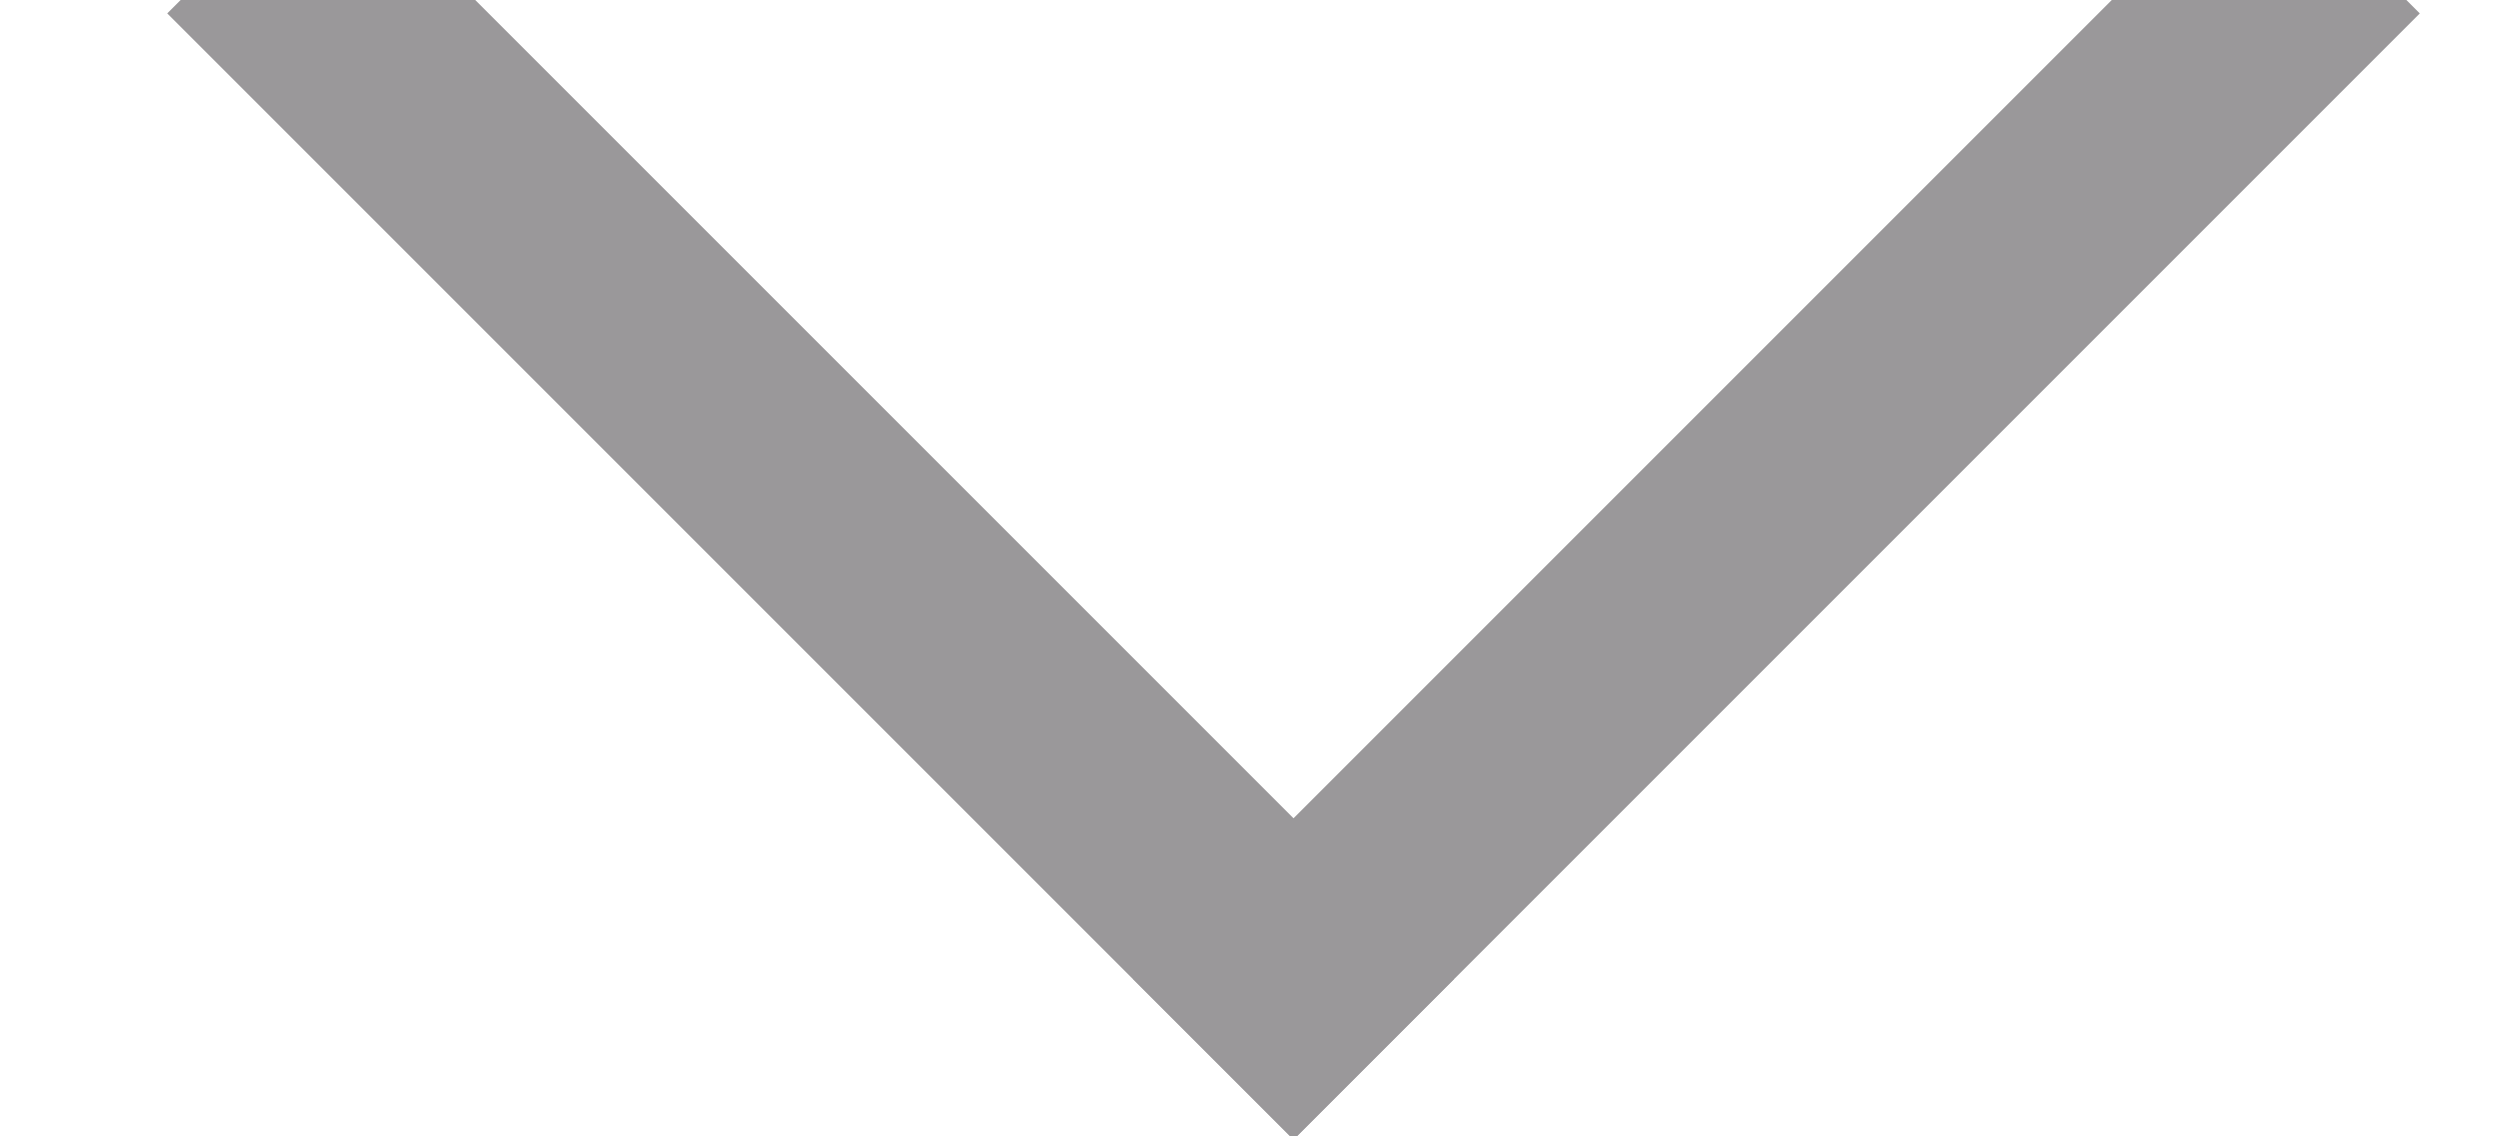 <?xml version="1.0" encoding="UTF-8"?>
<svg width="11px" height="5px" viewBox="0 0 11 5" version="1.1" xmlns="http://www.w3.org/2000/svg" xmlns:xlink="http://www.w3.org/1999/xlink">
    <!-- Generator: Sketch 54.1 (76490) - https://sketchapp.com -->
    <title>Group</title>
    <desc>Created with Sketch.</desc>
    <g id="Sprint-May-2019" stroke="none" stroke-width="1" fill="none" fill-rule="evenodd" stroke-linecap="square">
        <g id="Category-" transform="translate(-233, -542)" stroke="#9A989A">
            <g id="FILTER" transform="translate(208, 337)">
                <g id="Marcas" transform="translate(25, 47.502)">
                    <g id="Group" transform="translate(5.692, 159.19) scale(-1, 1) rotate(-90) translate(-5.692, -159.19) translate(2.692, 154.19)">
                        <path d="M0.385,5 L4.633,0.752" id="Line"></path>
                        <path d="M0.385,9.615 L4.633,5.367" id="Line" transform="translate(2.692, 7.308) scale(1, -1) translate(-2.692, -7.308) "></path>
                    </g>
                </g>
            </g>
        </g>
    </g>
</svg>